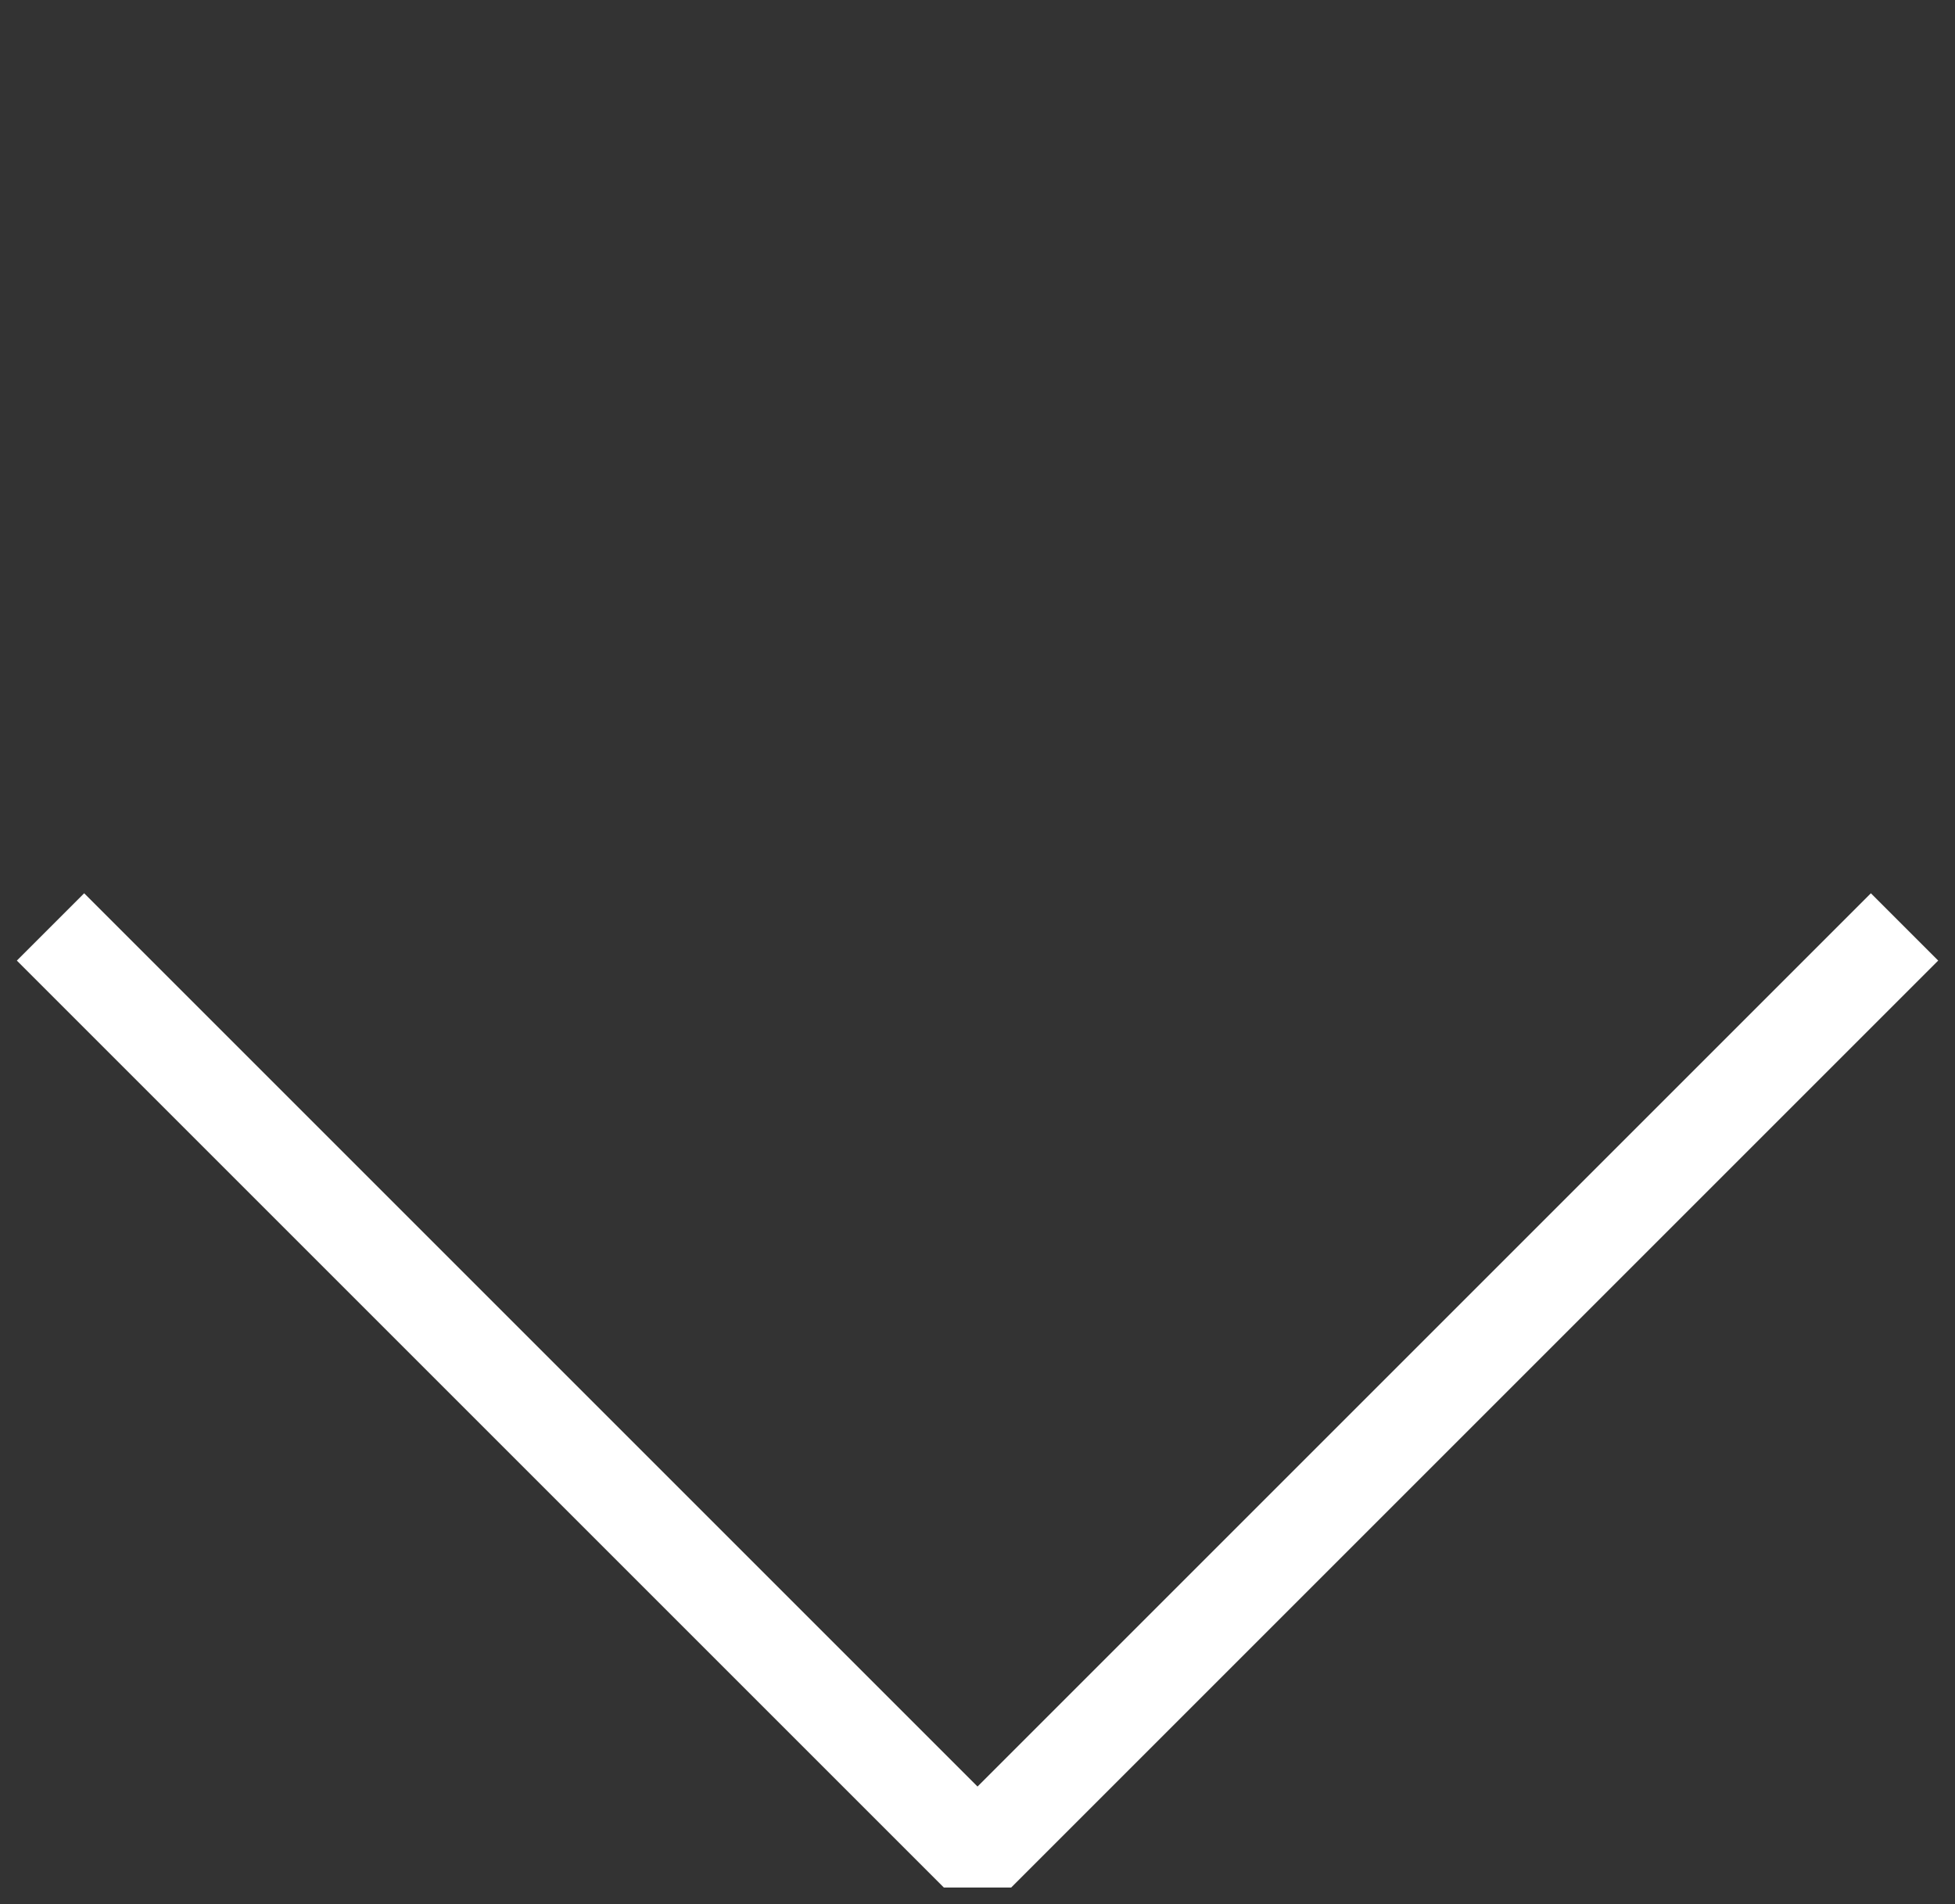 <svg xmlns="http://www.w3.org/2000/svg" width="41.065" height="40.005" viewBox="0 0 41.065 40.005">
    <rect x="0" y="0" width="41.065" height="40.005" fill="#333333" stroke="none"/>
    <defs>
        <style>.a,.b{fill:none;stroke:#fff;stroke-width:2px;}.a{stroke-linejoin:round;}.b{stroke-linejoin:bevel;}
        </style>
    </defs>
    <g transform="translate(1.061)">
        <path class="b" d="M38.944,0,19.472,19.472,0,0" transform="translate(0 19.472)"/>
    </g>
</svg>